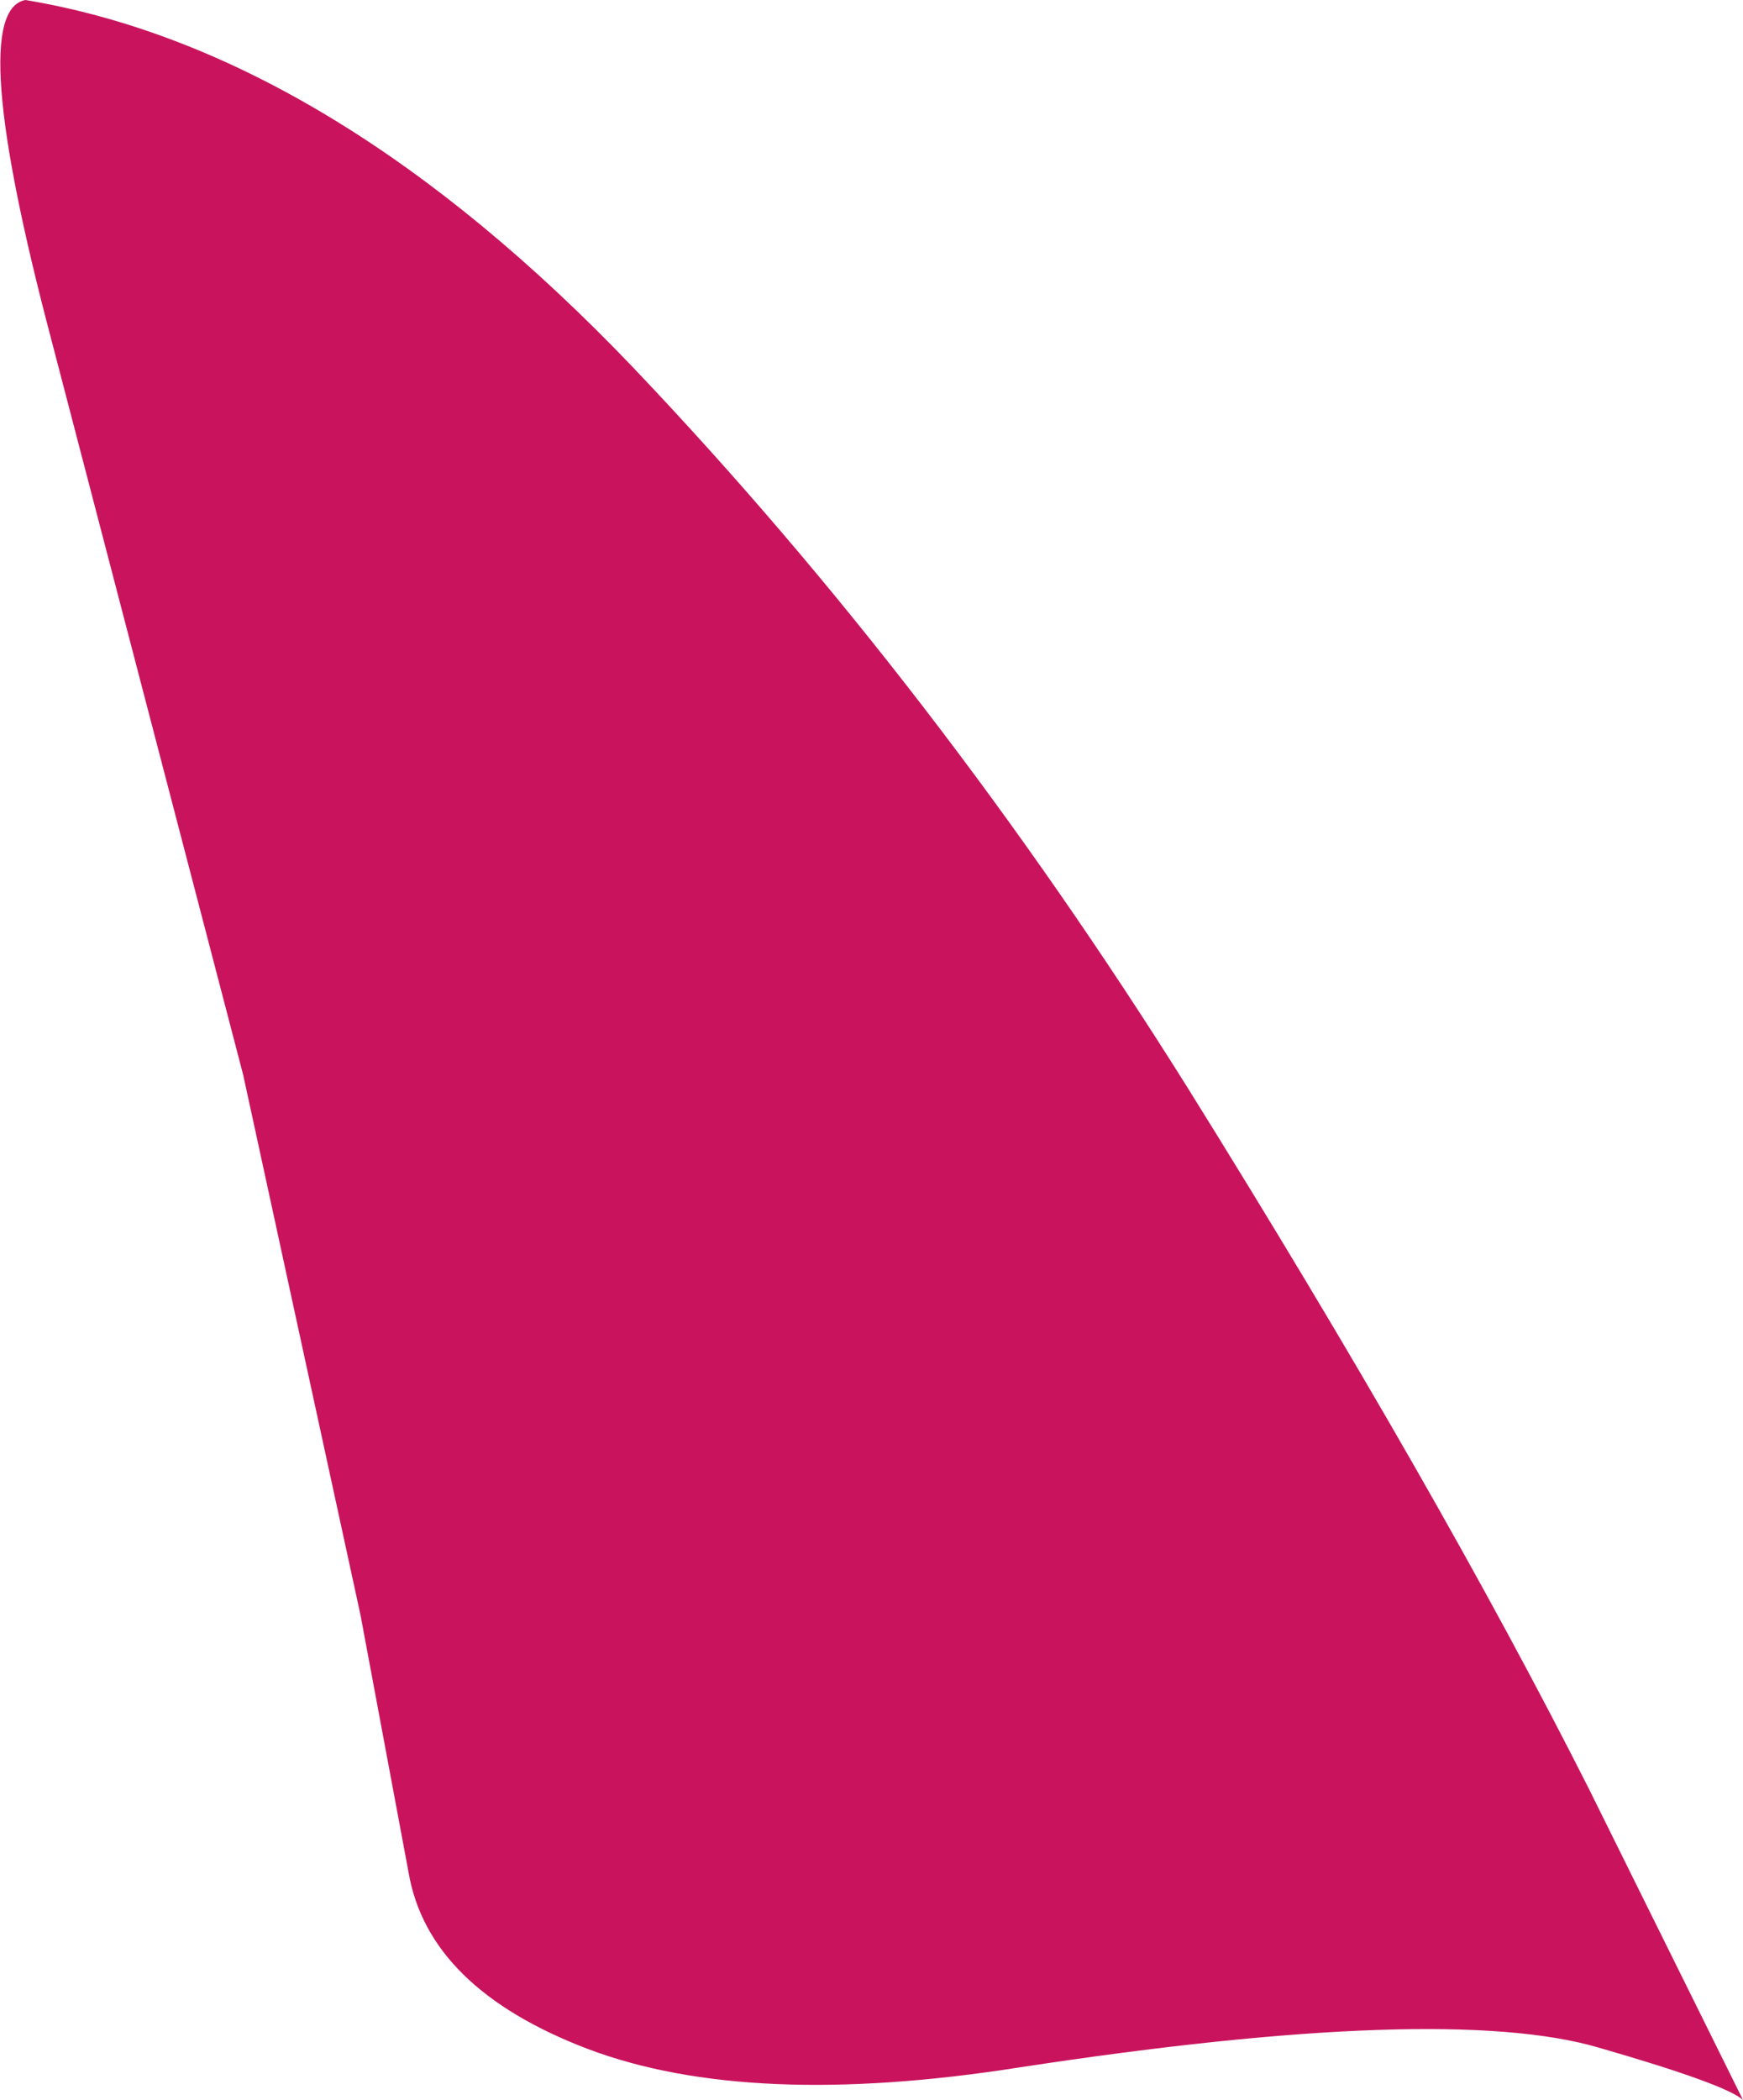 <?xml version="1.0" encoding="UTF-8" standalone="no"?>
<svg xmlns:xlink="http://www.w3.org/1999/xlink" height="74.25px" width="61.65px" xmlns="http://www.w3.org/2000/svg">
  <g transform="matrix(1.0, 0.0, 0.0, 1.0, 0.05, 0.0)">
    <path d="M22.35 13.0 Q33.05 24.25 41.95 38.45 50.8 52.65 56.15 63.25 L61.6 74.25 Q61.0 73.7 56.5 72.4 51.05 70.8 36.0 73.1 26.45 74.6 20.75 72.45 15.1 70.3 14.4 66.2 L12.7 57.1 8.55 38.0 1.75 11.95 Q-1.3 0.4 0.85 0.0 11.65 1.8 22.35 13.0" fill="#c9145d" fill-rule="evenodd" stroke="none"/>
  </g>
</svg>
